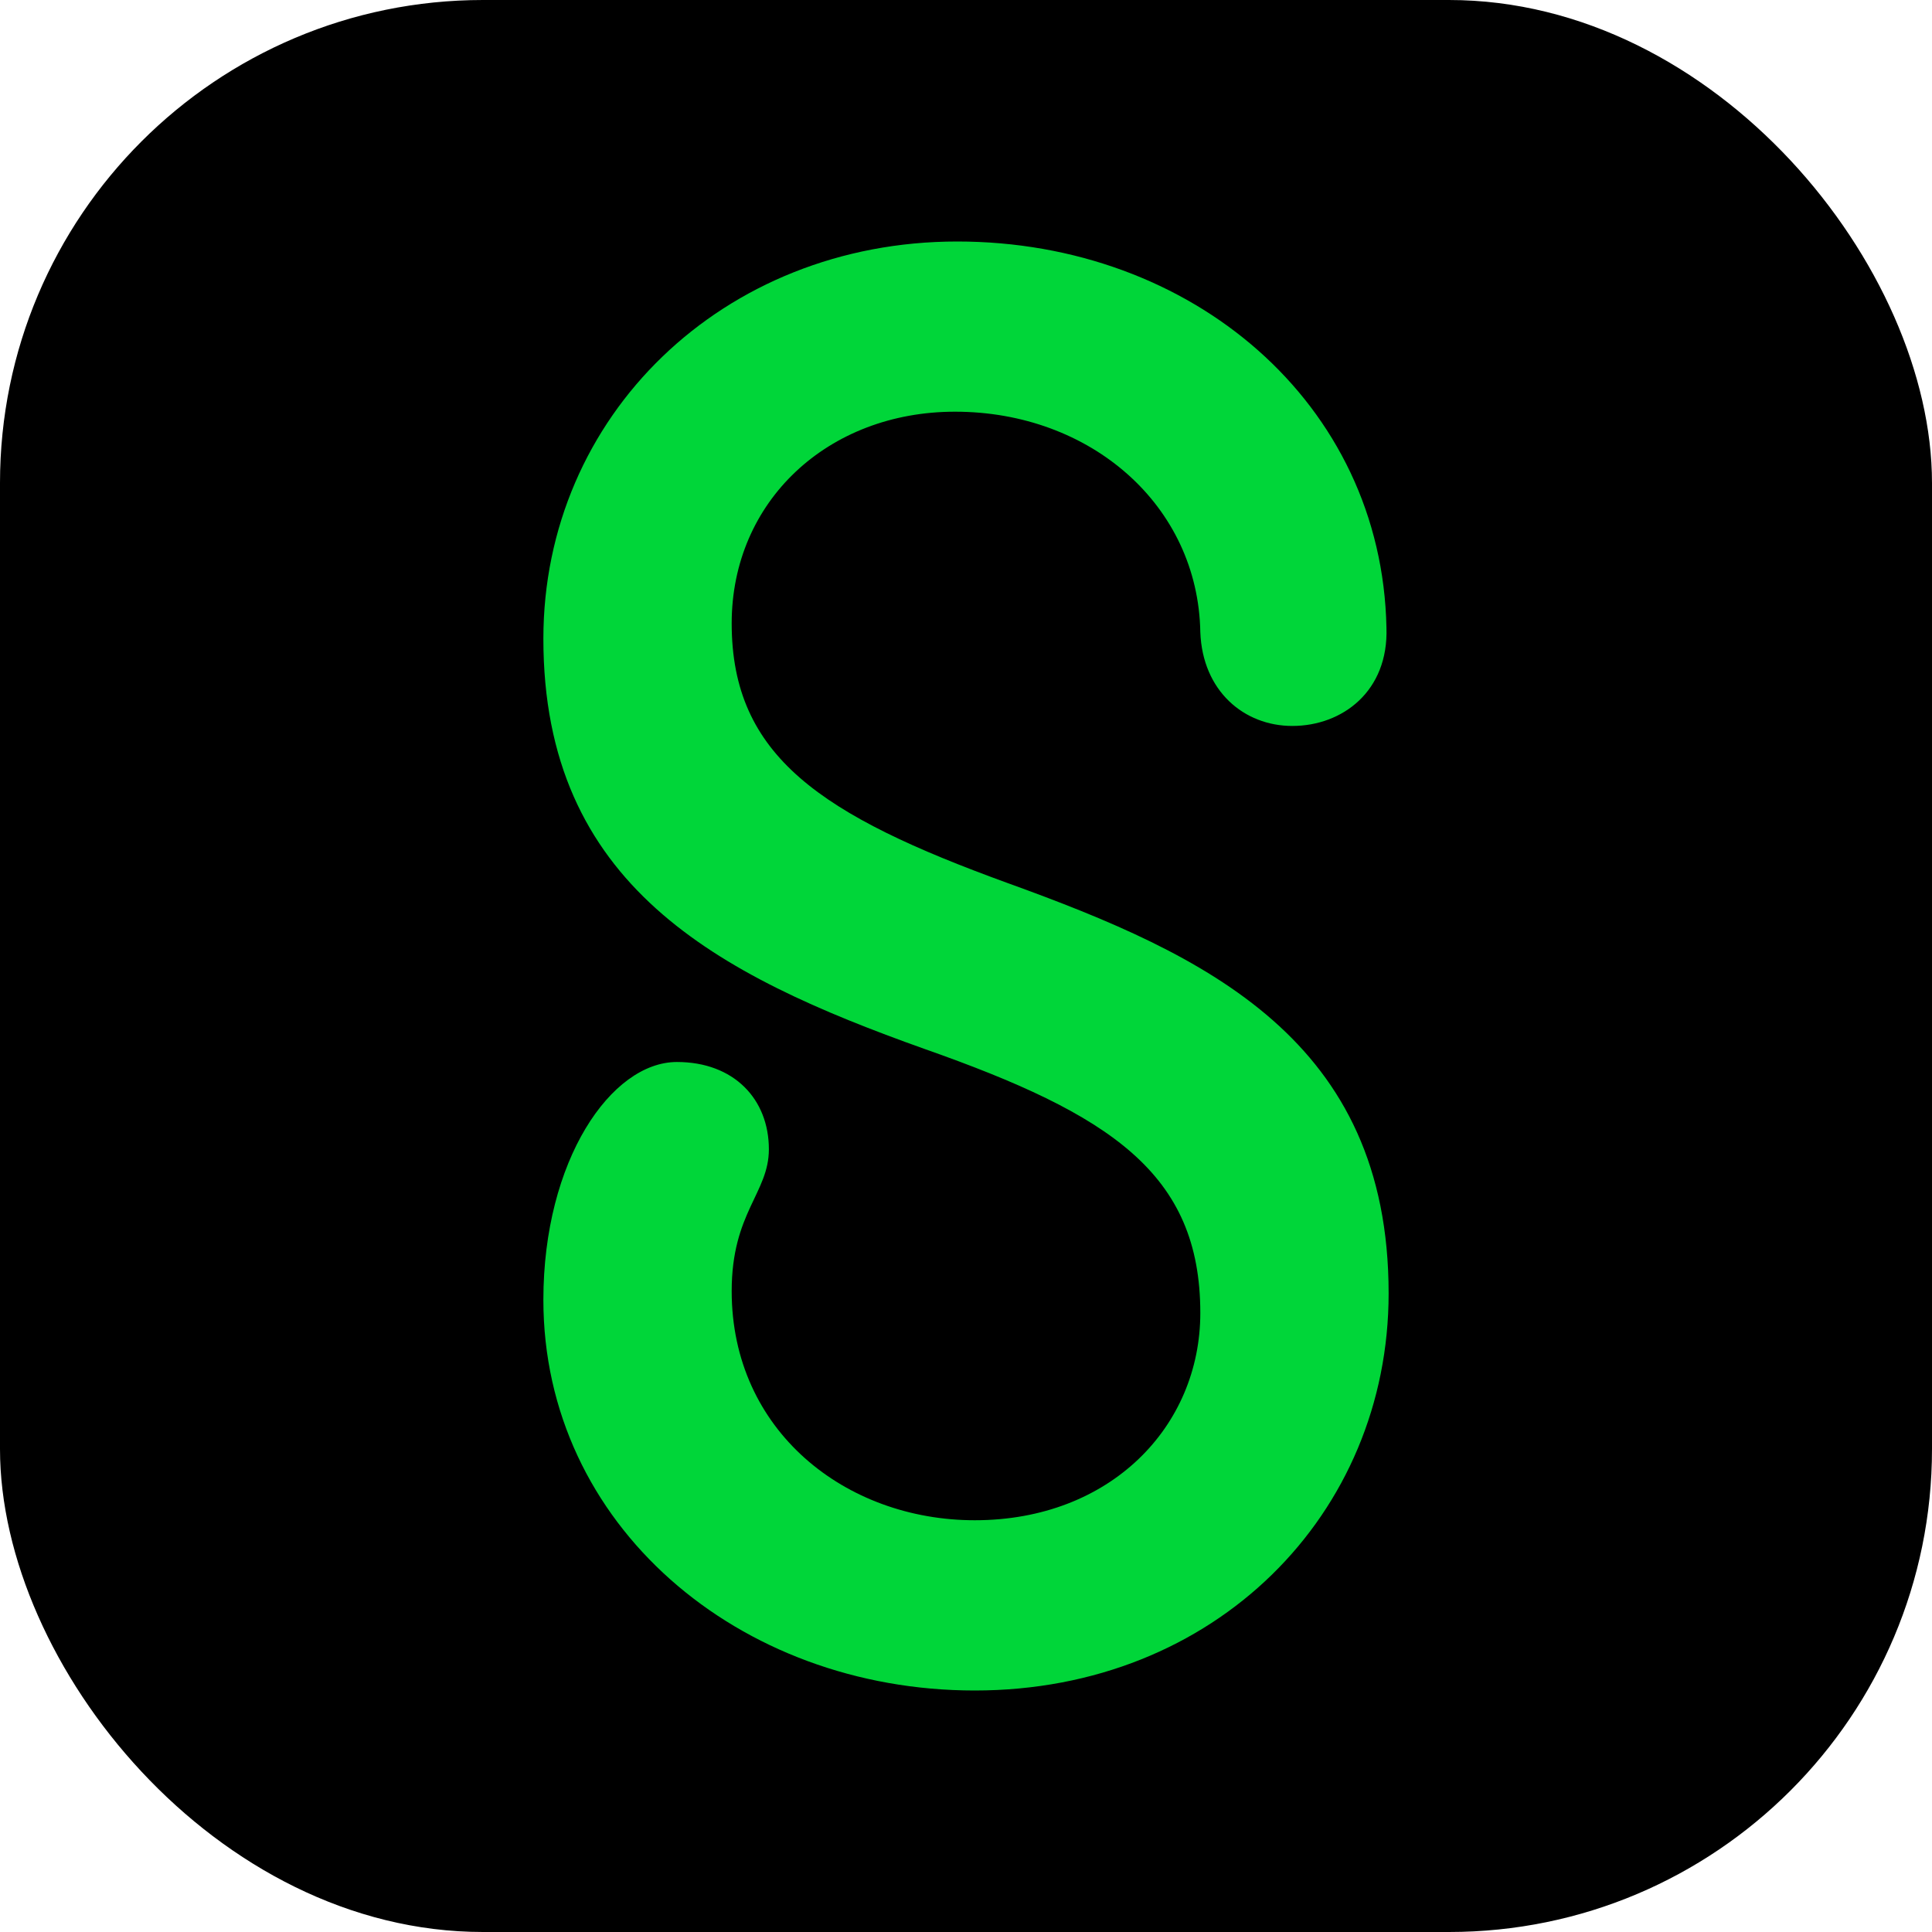 <svg width="32" height="32" viewBox="0 0 32 32" fill="none" xmlns="http://www.w3.org/2000/svg">
<rect width="32" height="32" rx="8" fill="black"/>
<path d="M15.855 4C19.735 4 22.891 6.675 22.964 10.397C23 11.445 22.238 12.024 21.404 12.024C20.606 12.024 19.917 11.446 19.881 10.47C19.845 8.373 18.068 6.819 15.818 6.819C13.714 6.819 12.119 8.301 12.119 10.325C12.119 12.53 13.606 13.506 16.689 14.626C19.989 15.819 23 17.229 23 21.422C23 25.073 20.134 28 16.145 28C12.228 28 9 25.253 9 21.53C9 19.217 10.124 17.59 11.212 17.59C12.155 17.59 12.735 18.204 12.735 19.036C12.735 19.759 12.119 20.084 12.119 21.385C12.119 23.699 14.005 25.18 16.145 25.18C18.394 25.18 19.881 23.626 19.881 21.747C19.881 19.433 18.394 18.458 15.311 17.373C11.866 16.145 9 14.663 9 10.579C9 6.892 11.974 4 15.855 4Z" fill="#00D639"/>
</svg>
